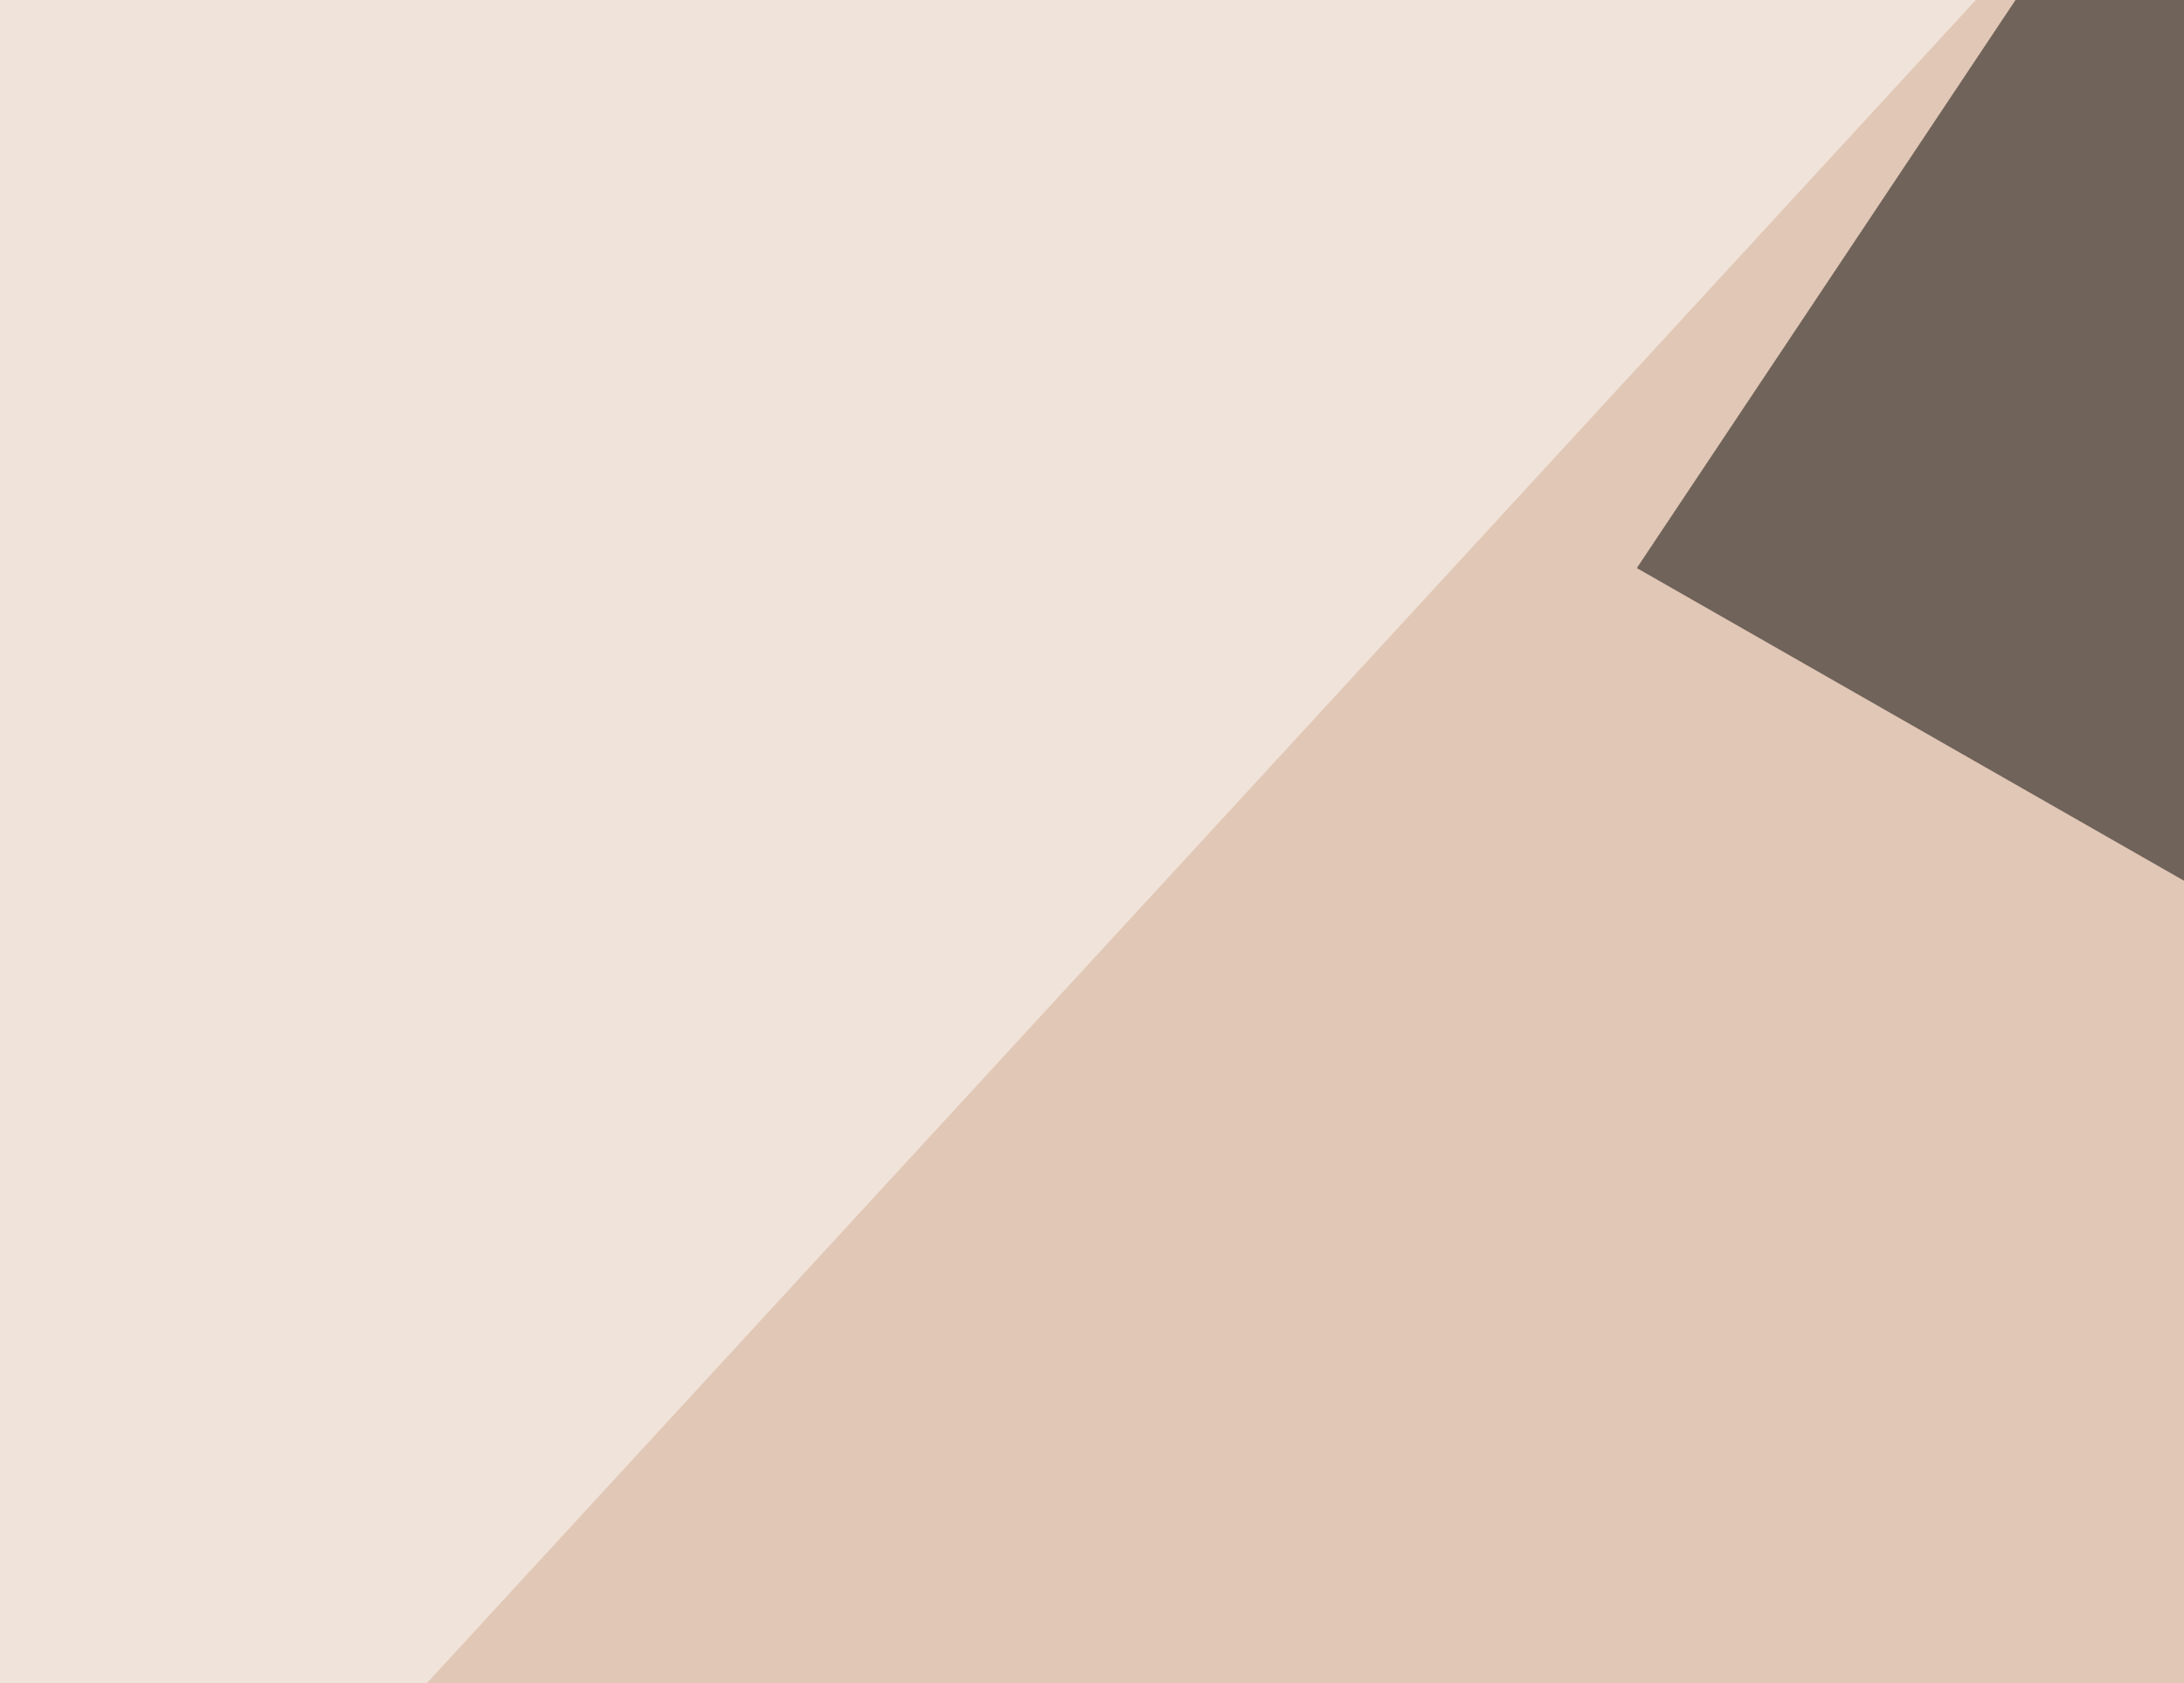 <svg xmlns="http://www.w3.org/2000/svg" width="467" height="360" ><filter id="a"><feGaussianBlur stdDeviation="55"/></filter><rect width="100%" height="100%" fill="#e1c7b5"/><g filter="url(#a)"><g fill-opacity=".5"><path d="M575.7 250.5L350 121.5l111.3-167z"/><path fill="#fff" d="M429.2-7.3L-24.9-45.4l-17.6 550.8z"/><path fill="#994c04" d="M663.6 112.8l8.8 489.3 123-460z"/><path fill="#fff" d="M795.4 19L482-45.4 581.5 189z"/></g></g></svg>